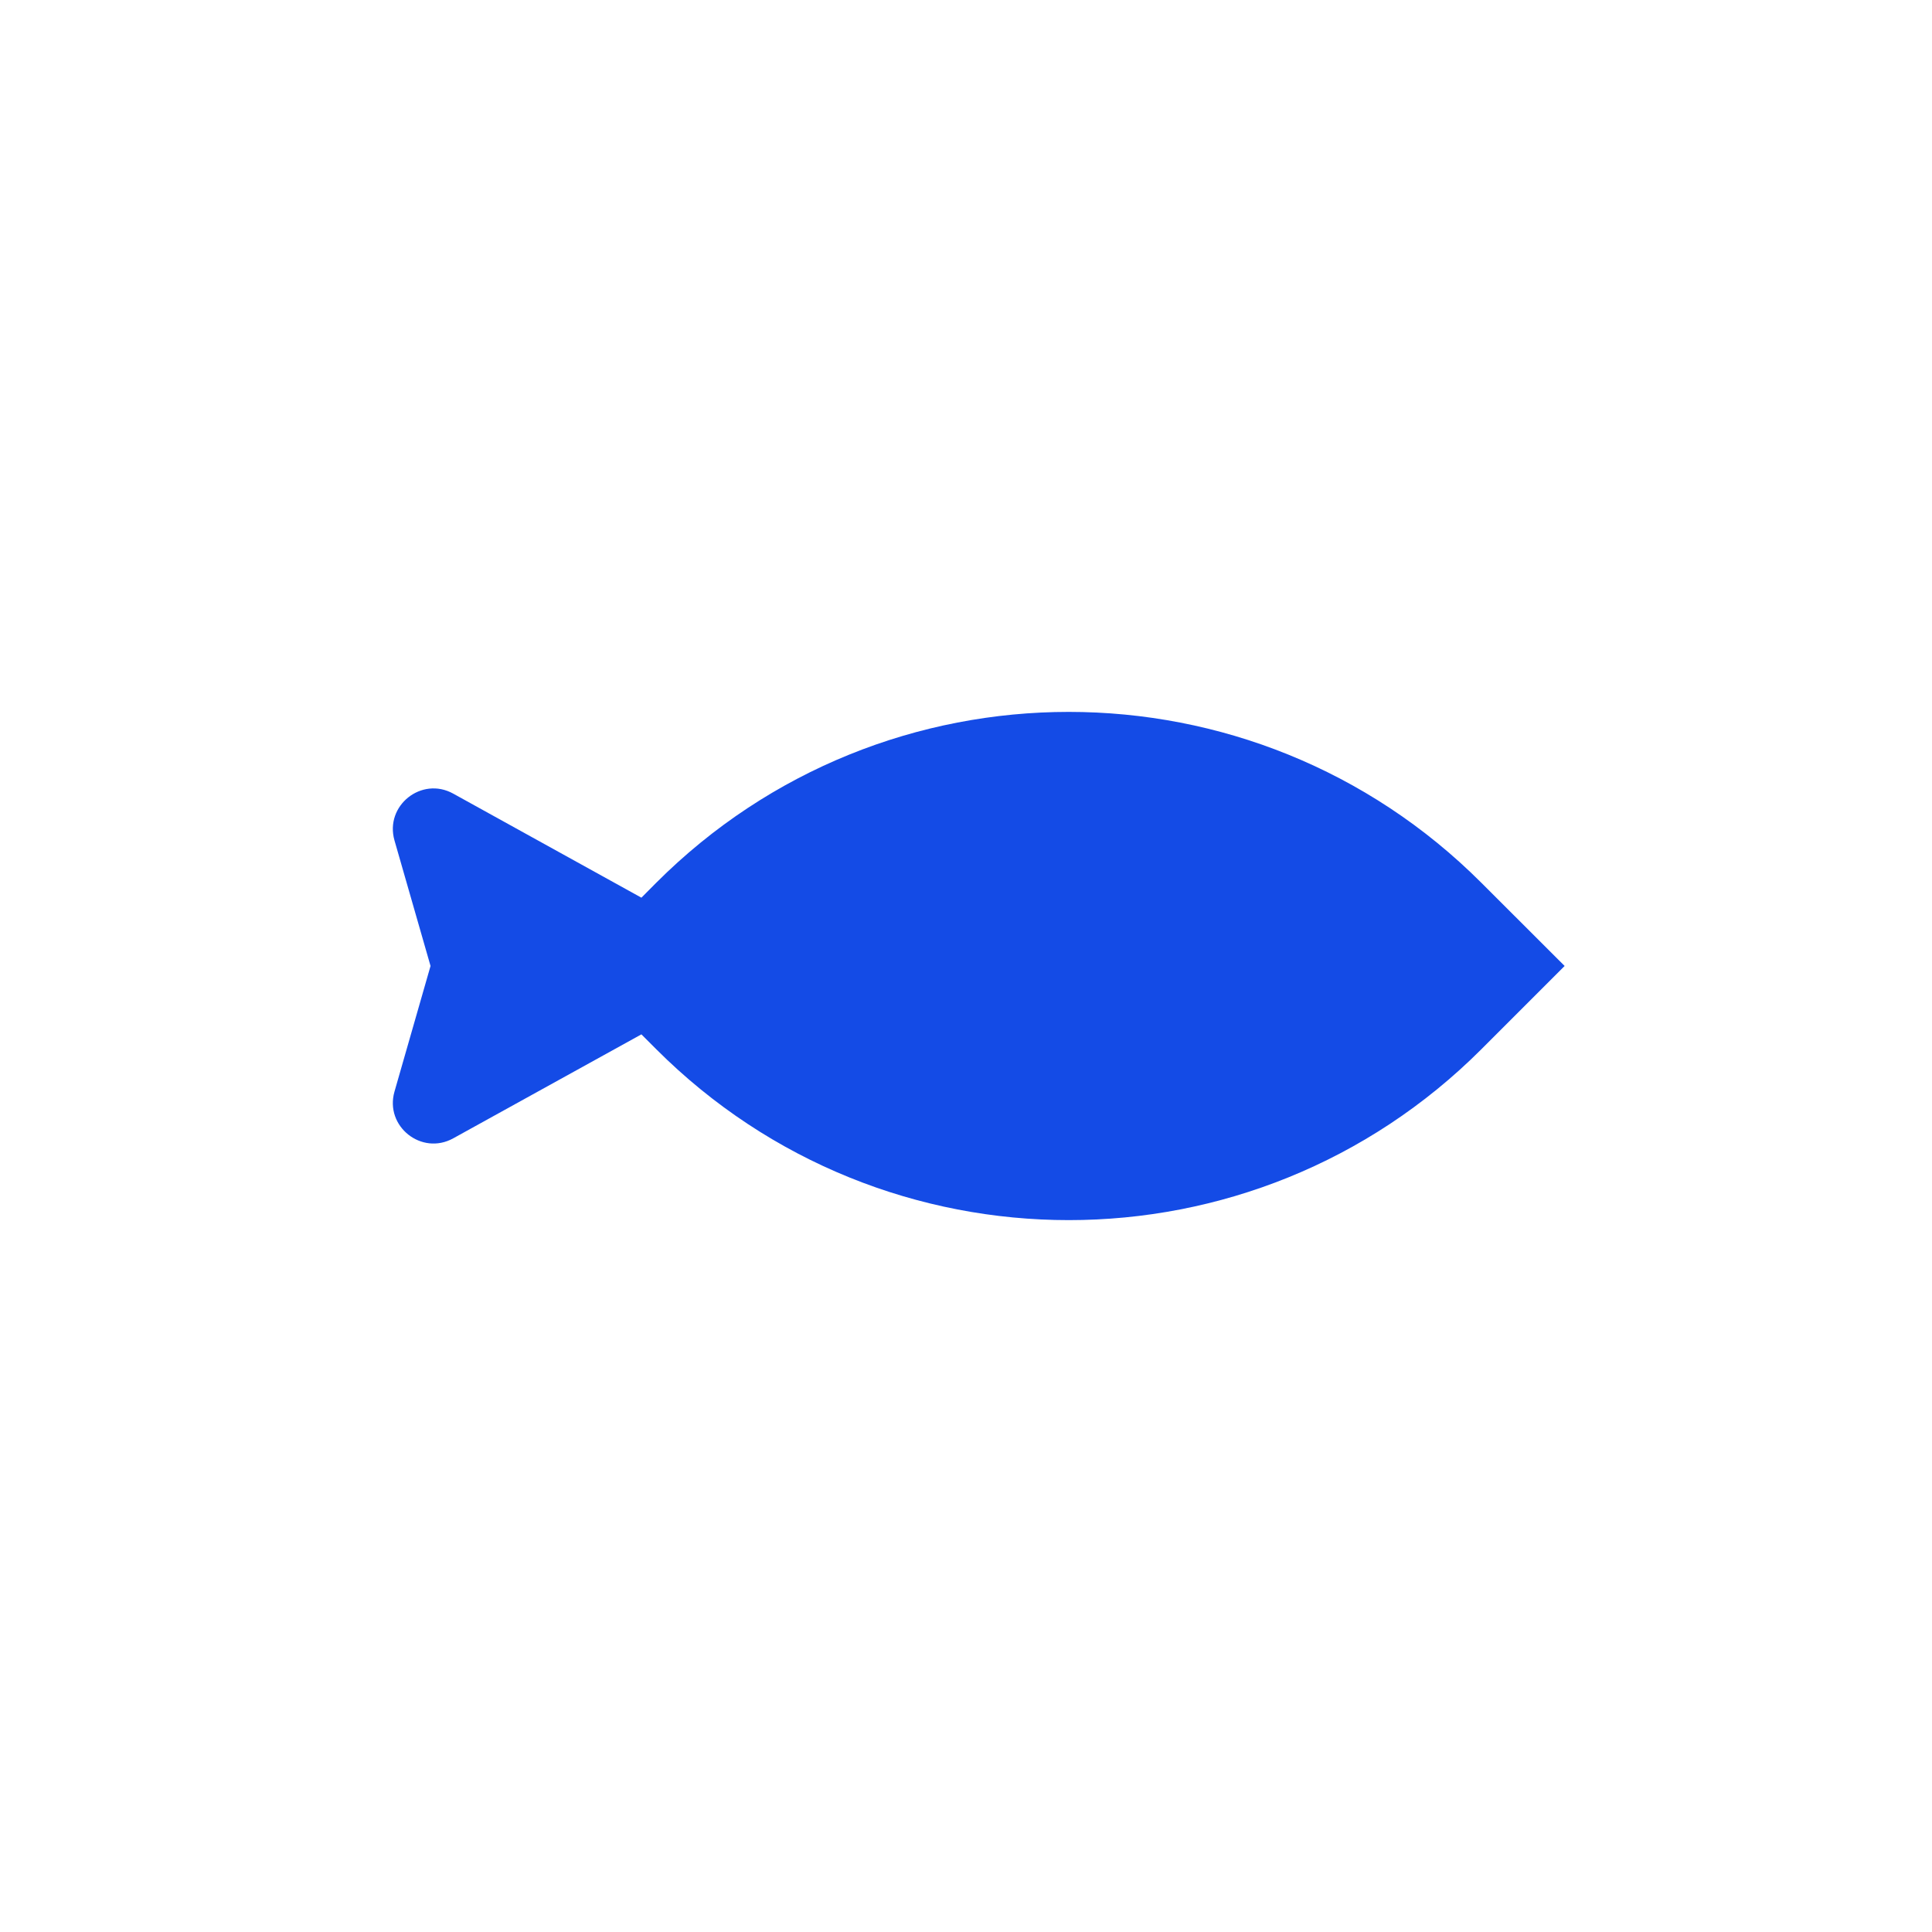 <?xml version="1.0" encoding="UTF-8"?>
<svg xmlns="http://www.w3.org/2000/svg" xmlns:xlink="http://www.w3.org/1999/xlink" width="99.213pt" height="99.213pt" viewBox="0 0 99.213 99.213" version="1.1">
<defs>
<clipPath id="clip1">
  <path d="M 0 0 L 99.211 0 L 99.211 99.211 L 0 99.211 Z M 0 0 "/>
</clipPath>
</defs>
<g id="surface1">
<g clip-path="url(#clip1)" clip-rule="nonzero">
</g>
<path style=" stroke:none;fill-rule:nonzero;fill:rgb(7.843%,29.411%,90.196%);fill-opacity:1;" d="M 76.07 45.332 C 64.371 33.633 45.398 33.633 33.699 45.332 L 32.938 46.098 L 23.273 40.754 C 21.648 39.855 19.746 41.371 20.258 43.16 L 22.109 49.605 L 20.258 56.055 C 19.746 57.84 21.648 59.355 23.273 58.457 L 32.938 53.117 L 33.699 53.879 C 45.402 65.582 64.371 65.582 76.074 53.879 L 80.348 49.605 Z M 76.07 45.332 "/>
</g>
</svg>
